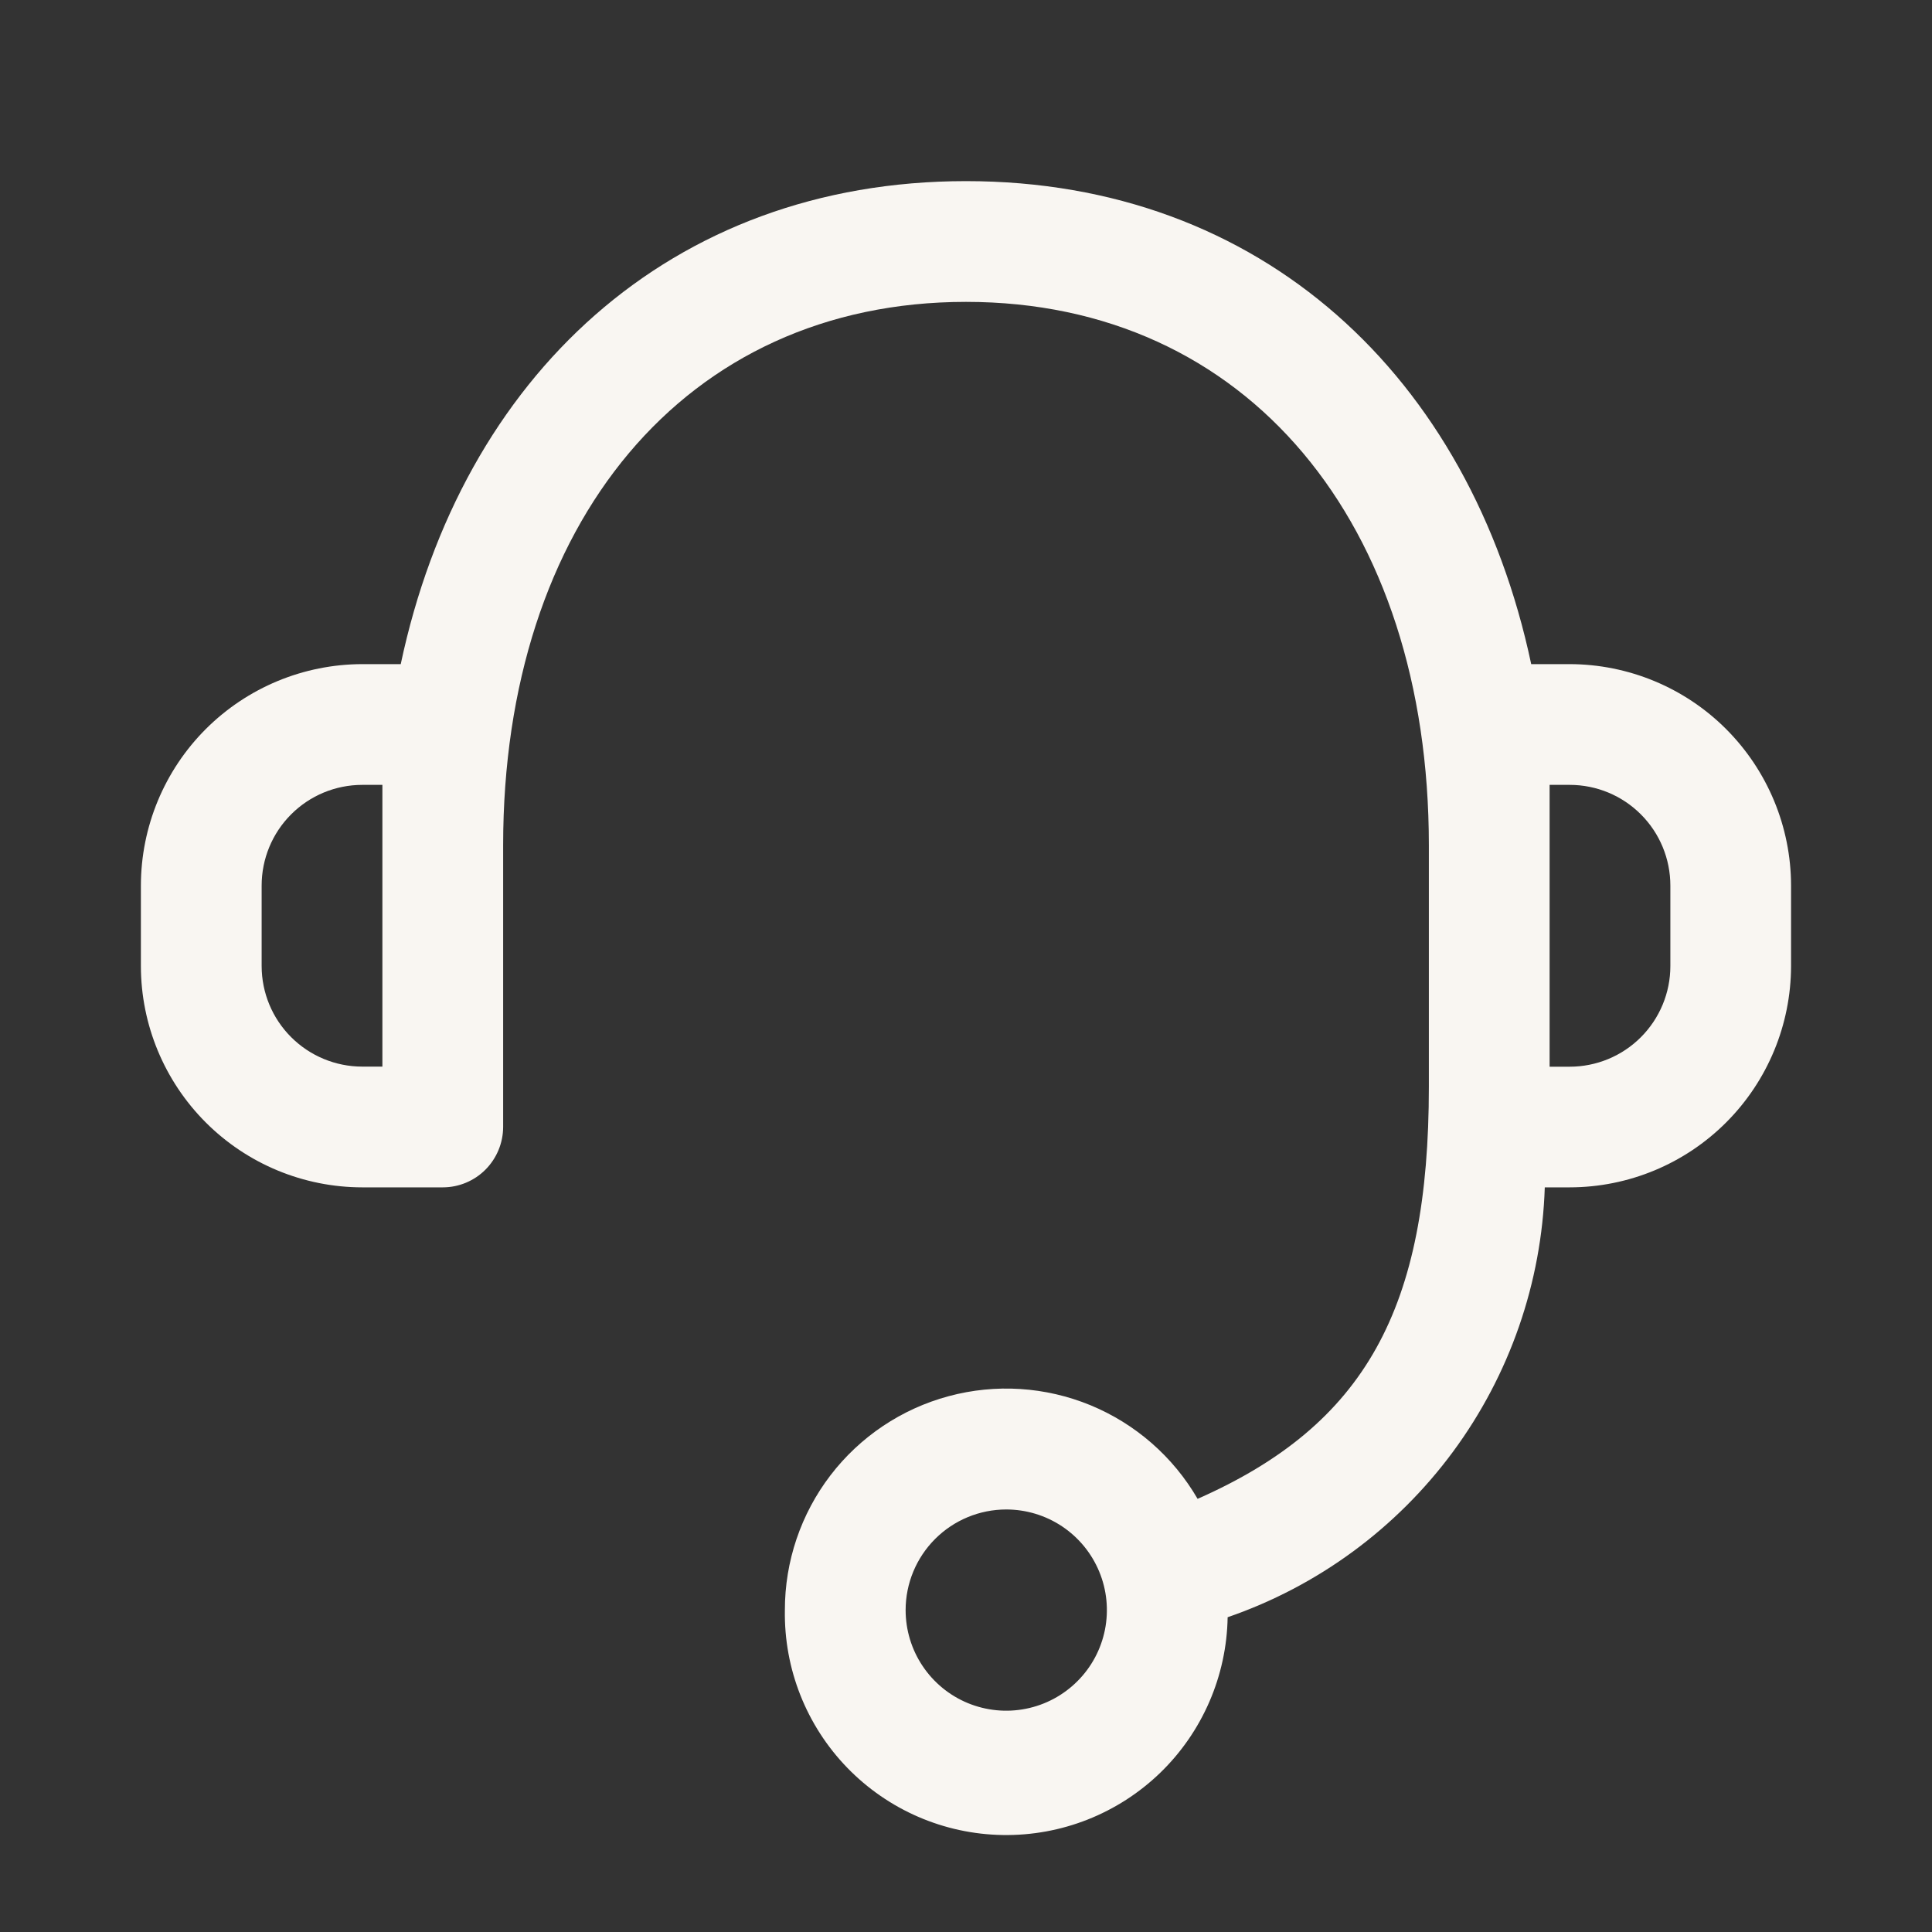 <svg width="40" height="40" viewBox="0 0 40 40" fill="none" xmlns="http://www.w3.org/2000/svg">
<rect x="0" y="0" width="40" height="40" fill="#333333" stroke="none"/>
<g clip-path="url(#clip0_919_1781)">
<path d="M16.25 33.335C16.249 32.327 16.581 31.346 17.193 30.546C17.806 29.745 18.666 29.169 19.639 28.907C20.613 28.644 21.645 28.71 22.578 29.094C23.51 29.479 24.289 30.16 24.795 31.032C28.278 29.495 29.583 27.083 29.583 22.5V17.5C29.583 10.847 25.832 6.25 20 6.25C14.168 6.25 10.417 10.848 10.417 17.5V23.333C10.416 23.665 10.284 23.982 10.05 24.217C9.816 24.451 9.498 24.583 9.167 24.583H7.5C6.285 24.582 5.12 24.099 4.261 23.24C3.402 22.381 2.918 21.216 2.917 20.002L2.917 18.335C2.918 17.12 3.401 15.954 4.26 15.095C5.12 14.235 6.285 13.752 7.5 13.75H8.297C9.558 7.798 13.877 3.75 20 3.75C26.123 3.75 30.44 7.798 31.702 13.75H32.498C33.713 13.752 34.878 14.235 35.737 15.094C36.596 15.954 37.08 17.118 37.082 18.333V20C37.08 21.215 36.597 22.38 35.738 23.239C34.879 24.099 33.714 24.582 32.498 24.583H31.983C31.919 26.557 31.257 28.465 30.084 30.055C28.911 31.644 27.284 32.84 25.417 33.483C25.397 34.699 24.895 35.857 24.022 36.703C23.148 37.548 21.975 38.012 20.759 37.992C19.544 37.973 18.386 37.471 17.54 36.598C16.694 35.724 16.23 34.551 16.25 33.335ZM18.75 33.335C18.75 33.747 18.872 34.15 19.101 34.492C19.33 34.835 19.655 35.102 20.036 35.26C20.417 35.417 20.836 35.459 21.24 35.378C21.644 35.298 22.015 35.099 22.306 34.808C22.598 34.517 22.796 34.146 22.877 33.741C22.957 33.337 22.916 32.918 22.758 32.538C22.6 32.157 22.333 31.832 21.991 31.603C21.648 31.374 21.245 31.252 20.833 31.252C20.281 31.252 19.751 31.472 19.361 31.862C18.97 32.253 18.75 32.783 18.75 33.335ZM32.083 22.085H32.498C33.051 22.085 33.581 21.866 33.972 21.475C34.363 21.084 34.583 20.554 34.583 20.002V18.335C34.583 17.782 34.364 17.252 33.973 16.861C33.583 16.47 33.053 16.25 32.5 16.25H32.083V22.085ZM5.417 18.335V20.002C5.418 20.554 5.637 21.083 6.028 21.473C6.418 21.863 6.948 22.083 7.5 22.083H7.917V16.25H7.5C6.947 16.25 6.417 16.47 6.027 16.861C5.636 17.252 5.417 17.782 5.417 18.335Z" fill="#F9F6F2"/>
</g>
<defs>
<clipPath id="clip0_919_1781">
<rect width="40" height="40" fill="white"/>
</clipPath>
</defs>
</svg>
